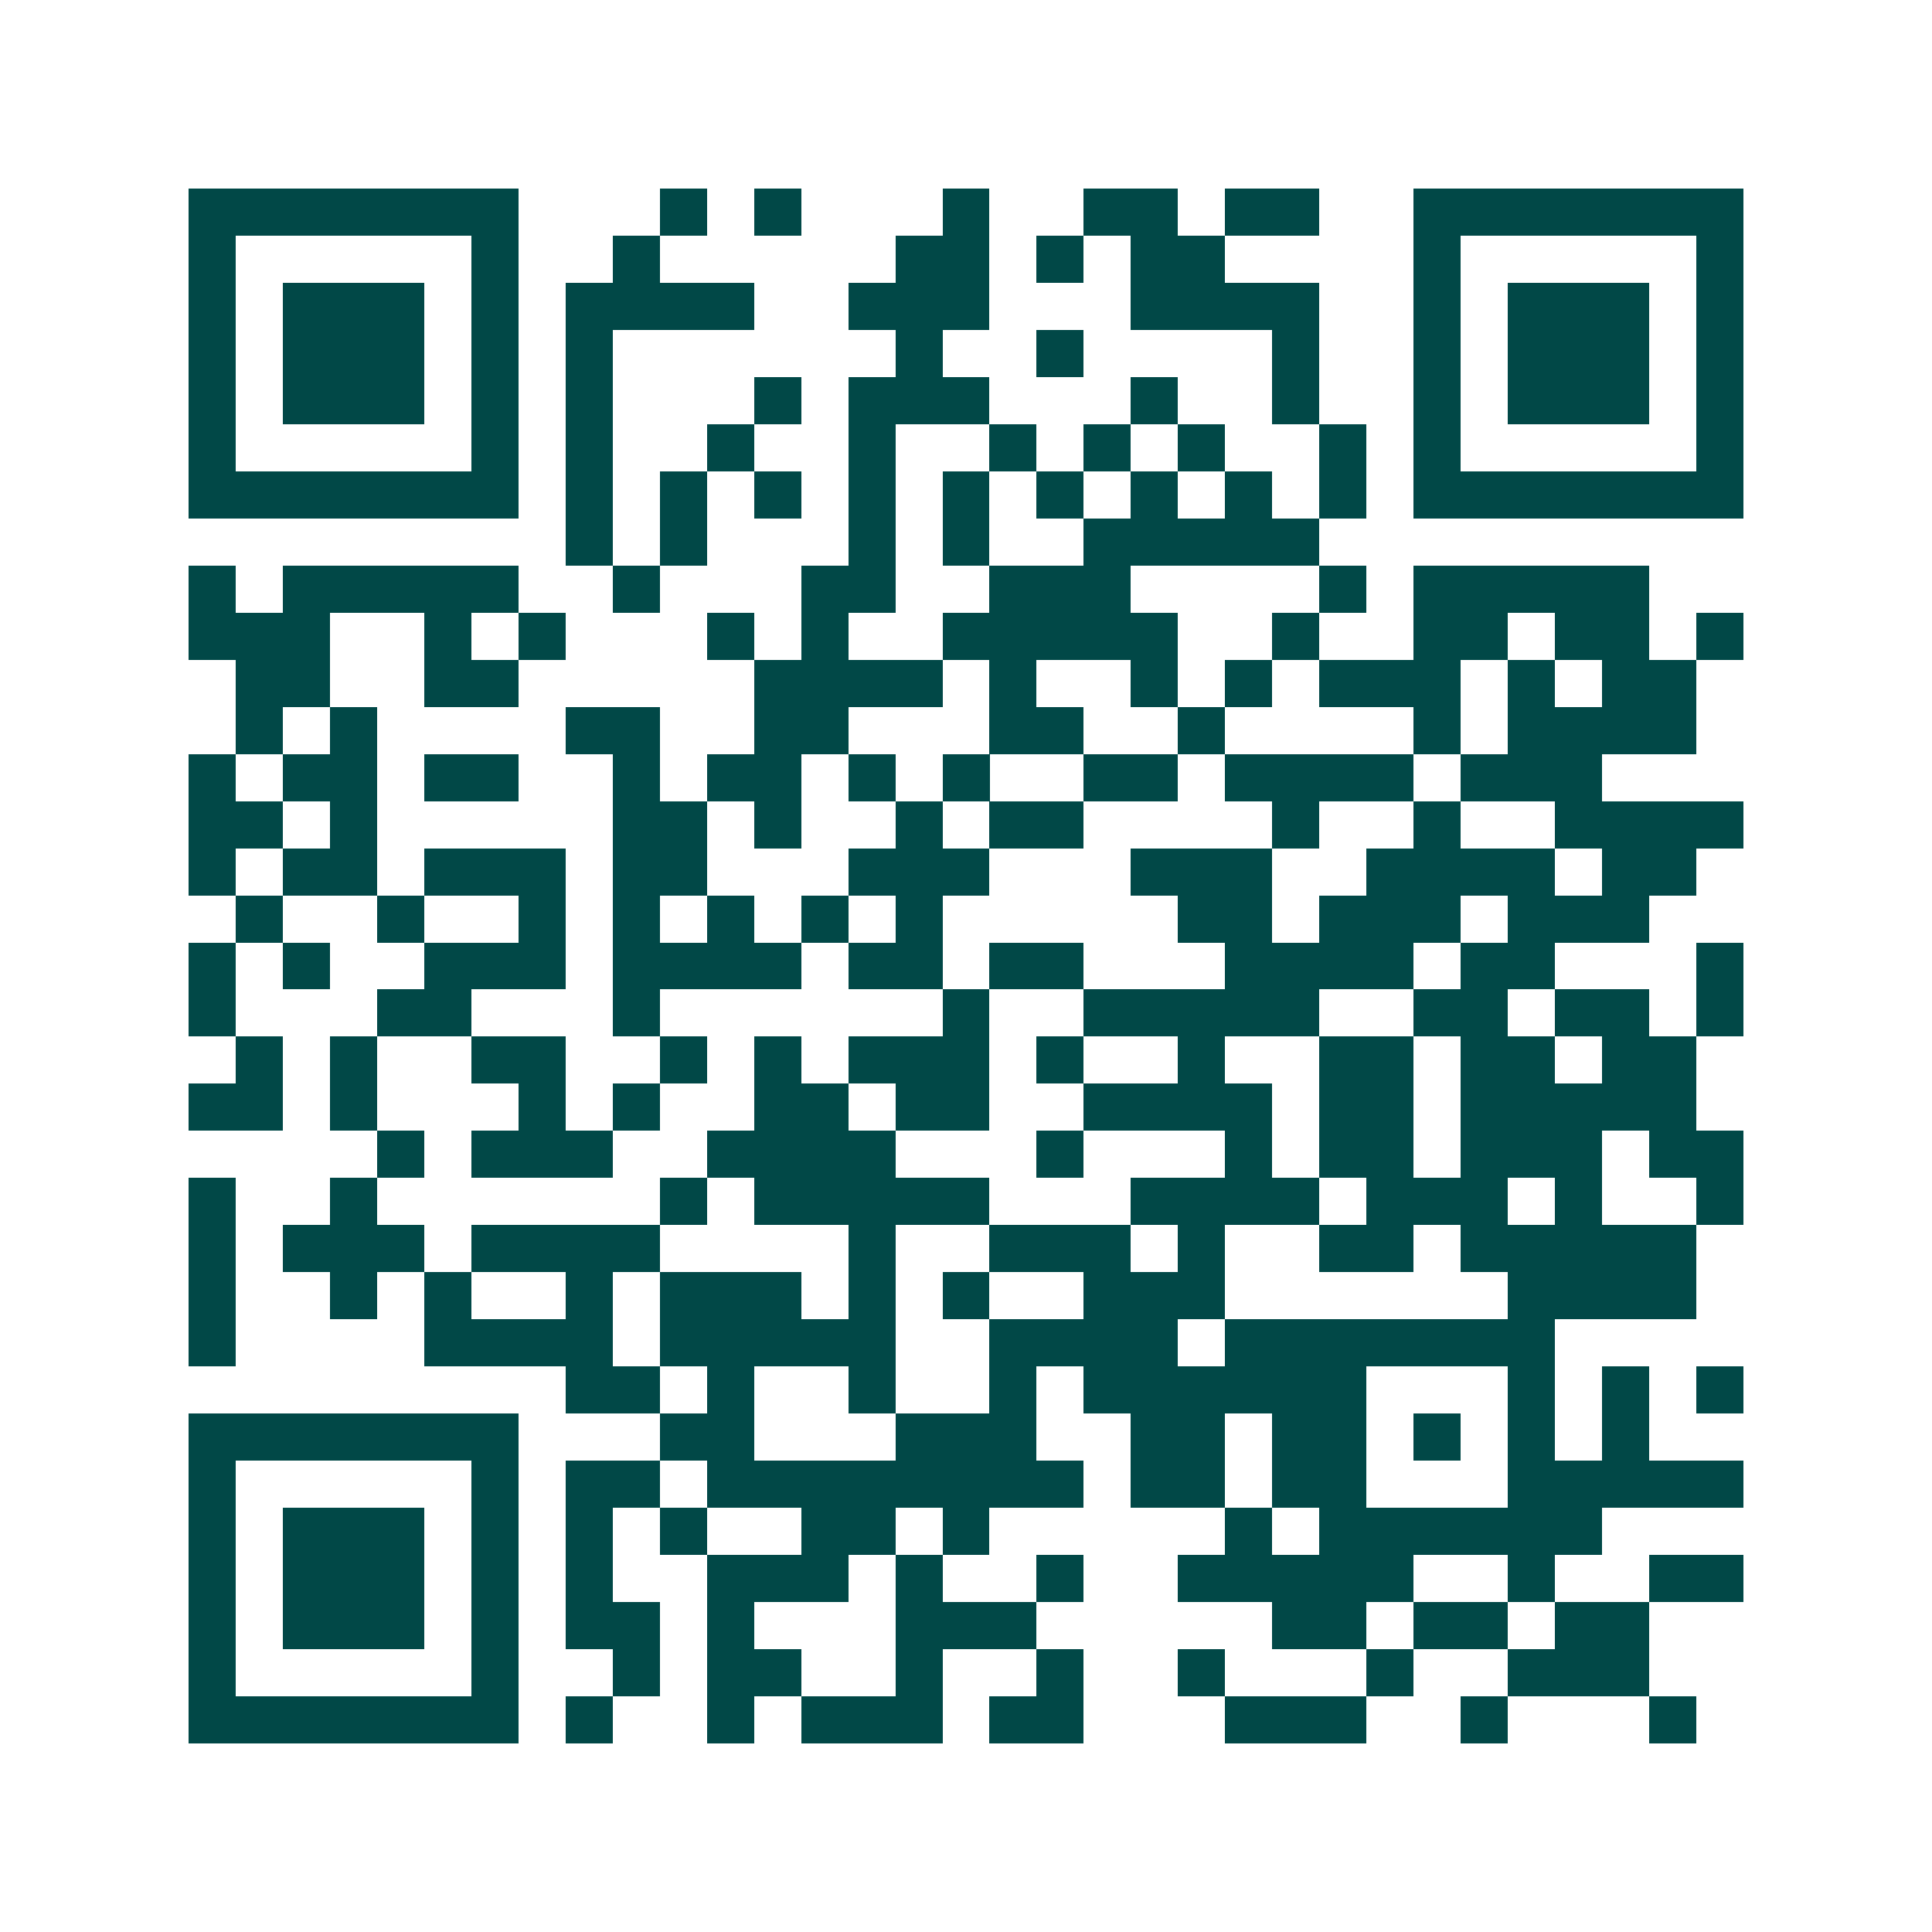 <svg xmlns="http://www.w3.org/2000/svg" width="200" height="200" viewBox="0 0 41 41" shape-rendering="crispEdges"><path fill="#ffffff" d="M0 0h41v41H0z"/><path stroke="#014847" d="M4 4.5h7m3 0h1m1 0h1m3 0h1m2 0h2m1 0h2m2 0h7M4 5.5h1m5 0h1m2 0h1m5 0h2m1 0h1m1 0h2m4 0h1m5 0h1M4 6.5h1m1 0h3m1 0h1m1 0h4m2 0h3m3 0h4m2 0h1m1 0h3m1 0h1M4 7.5h1m1 0h3m1 0h1m1 0h1m6 0h1m2 0h1m4 0h1m2 0h1m1 0h3m1 0h1M4 8.5h1m1 0h3m1 0h1m1 0h1m3 0h1m1 0h3m3 0h1m2 0h1m2 0h1m1 0h3m1 0h1M4 9.5h1m5 0h1m1 0h1m2 0h1m2 0h1m2 0h1m1 0h1m1 0h1m2 0h1m1 0h1m5 0h1M4 10.5h7m1 0h1m1 0h1m1 0h1m1 0h1m1 0h1m1 0h1m1 0h1m1 0h1m1 0h1m1 0h7M12 11.5h1m1 0h1m3 0h1m1 0h1m2 0h5M4 12.5h1m1 0h5m2 0h1m3 0h2m2 0h3m4 0h1m1 0h5M4 13.5h3m2 0h1m1 0h1m3 0h1m1 0h1m2 0h5m2 0h1m2 0h2m1 0h2m1 0h1M5 14.5h2m2 0h2m5 0h4m1 0h1m2 0h1m1 0h1m1 0h3m1 0h1m1 0h2M5 15.5h1m1 0h1m4 0h2m2 0h2m3 0h2m2 0h1m4 0h1m1 0h4M4 16.5h1m1 0h2m1 0h2m2 0h1m1 0h2m1 0h1m1 0h1m2 0h2m1 0h4m1 0h3M4 17.5h2m1 0h1m5 0h2m1 0h1m2 0h1m1 0h2m4 0h1m2 0h1m2 0h4M4 18.5h1m1 0h2m1 0h3m1 0h2m3 0h3m3 0h3m2 0h4m1 0h2M5 19.5h1m2 0h1m2 0h1m1 0h1m1 0h1m1 0h1m1 0h1m5 0h2m1 0h3m1 0h3M4 20.5h1m1 0h1m2 0h3m1 0h4m1 0h2m1 0h2m3 0h4m1 0h2m3 0h1M4 21.5h1m3 0h2m3 0h1m6 0h1m2 0h5m2 0h2m1 0h2m1 0h1M5 22.5h1m1 0h1m2 0h2m2 0h1m1 0h1m1 0h3m1 0h1m2 0h1m2 0h2m1 0h2m1 0h2M4 23.5h2m1 0h1m3 0h1m1 0h1m2 0h2m1 0h2m2 0h4m1 0h2m1 0h5M8 24.5h1m1 0h3m2 0h4m3 0h1m3 0h1m1 0h2m1 0h3m1 0h2M4 25.5h1m2 0h1m6 0h1m1 0h5m3 0h4m1 0h3m1 0h1m2 0h1M4 26.5h1m1 0h3m1 0h4m4 0h1m2 0h3m1 0h1m2 0h2m1 0h5M4 27.5h1m2 0h1m1 0h1m2 0h1m1 0h3m1 0h1m1 0h1m2 0h3m6 0h4M4 28.5h1m4 0h4m1 0h5m2 0h4m1 0h7M12 29.5h2m1 0h1m2 0h1m2 0h1m1 0h6m3 0h1m1 0h1m1 0h1M4 30.5h7m3 0h2m3 0h3m2 0h2m1 0h2m1 0h1m1 0h1m1 0h1M4 31.5h1m5 0h1m1 0h2m1 0h8m1 0h2m1 0h2m3 0h5M4 32.5h1m1 0h3m1 0h1m1 0h1m1 0h1m2 0h2m1 0h1m5 0h1m1 0h6M4 33.5h1m1 0h3m1 0h1m1 0h1m2 0h3m1 0h1m2 0h1m2 0h5m2 0h1m2 0h2M4 34.5h1m1 0h3m1 0h1m1 0h2m1 0h1m3 0h3m5 0h2m1 0h2m1 0h2M4 35.5h1m5 0h1m2 0h1m1 0h2m2 0h1m2 0h1m2 0h1m3 0h1m2 0h3M4 36.5h7m1 0h1m2 0h1m1 0h3m1 0h2m3 0h3m2 0h1m3 0h1"/></svg>
